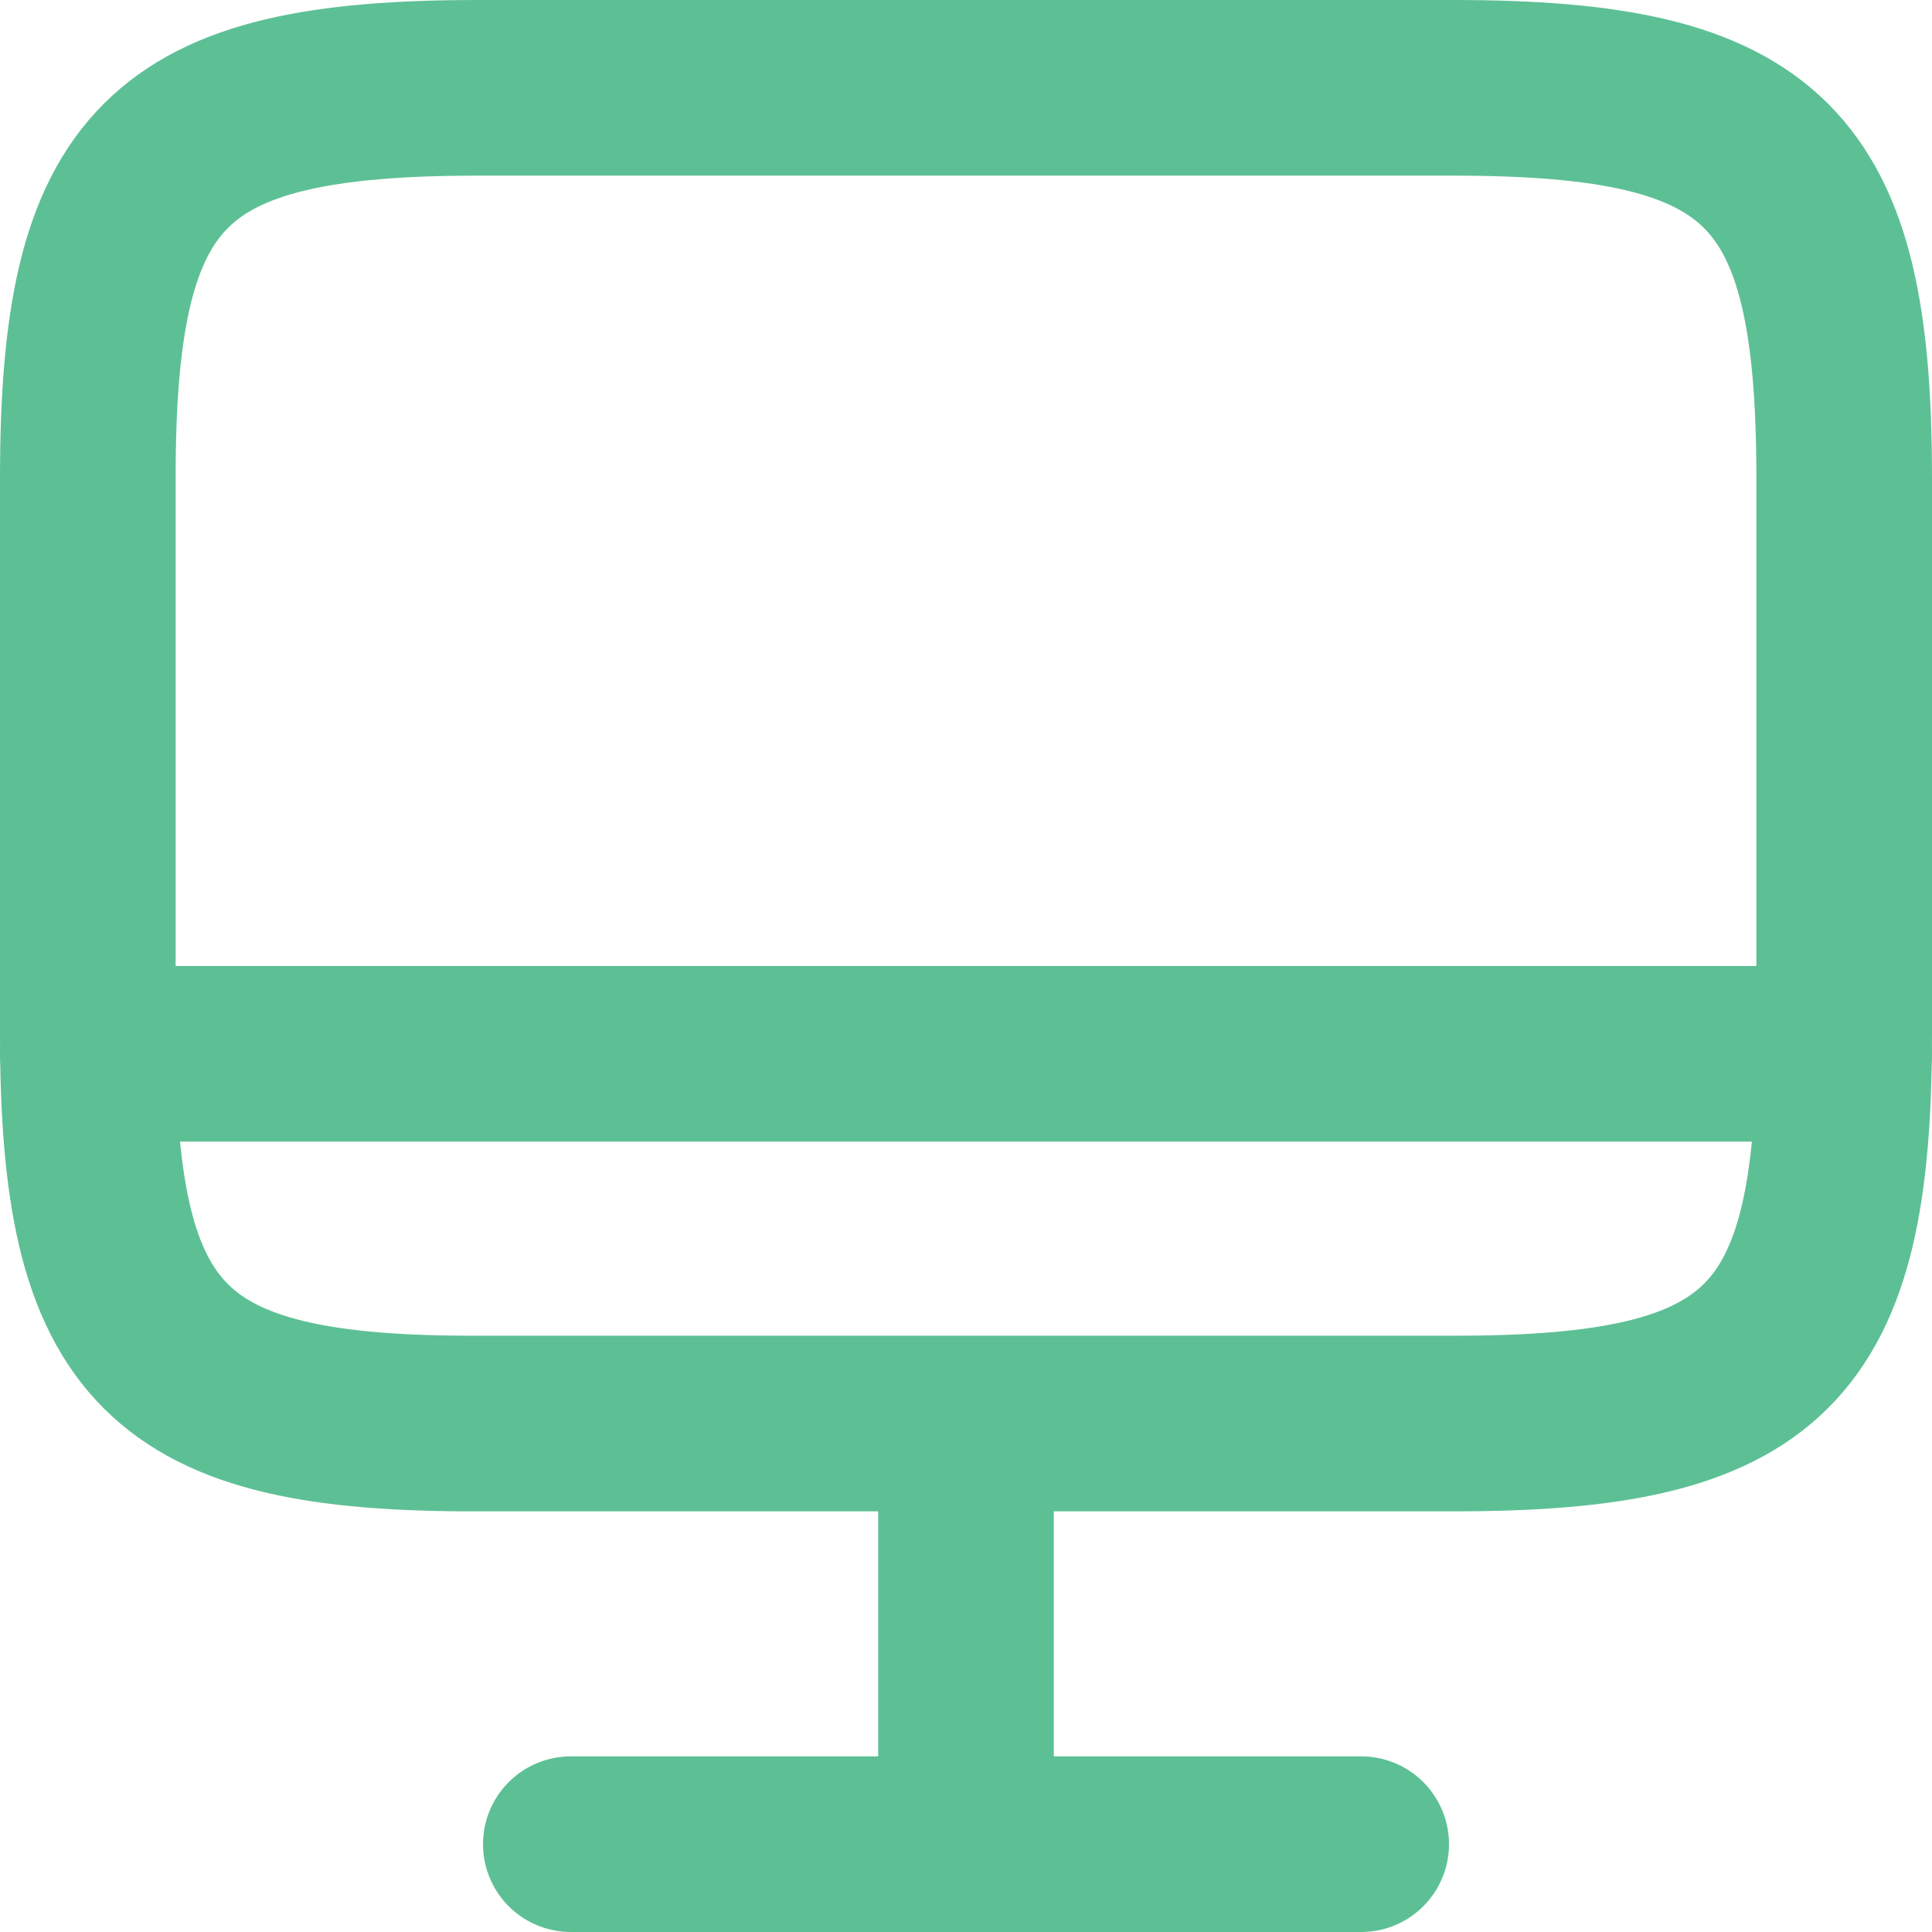 <svg viewBox="0 0 22 22" fill="none" xmlns="http://www.w3.org/2000/svg">
	<path
		d="M5.44 1H16.55C20.11 1 21 1.89 21 5.44V11.77C21 15.33 20.11 16.21 16.56 16.21H5.44C1.89 16.22 1 15.33 1 11.78V5.44C1 1.89 1.89 1 5.44 1Z"
		stroke="#5DC095" stroke-width="2" stroke-linecap="round" stroke-linejoin="round" />
	<path d="M11 16.22V21" stroke="#5DC095" stroke-width="2" stroke-linecap="round" stroke-linejoin="round" />
	<path d="M1 12H21" stroke="#5DC095" stroke-width="2" stroke-linecap="round" stroke-linejoin="round" />
	<path d="M6.5 21H15.5" stroke="#5DC095" stroke-width="2" stroke-linecap="round" stroke-linejoin="round" />
</svg>